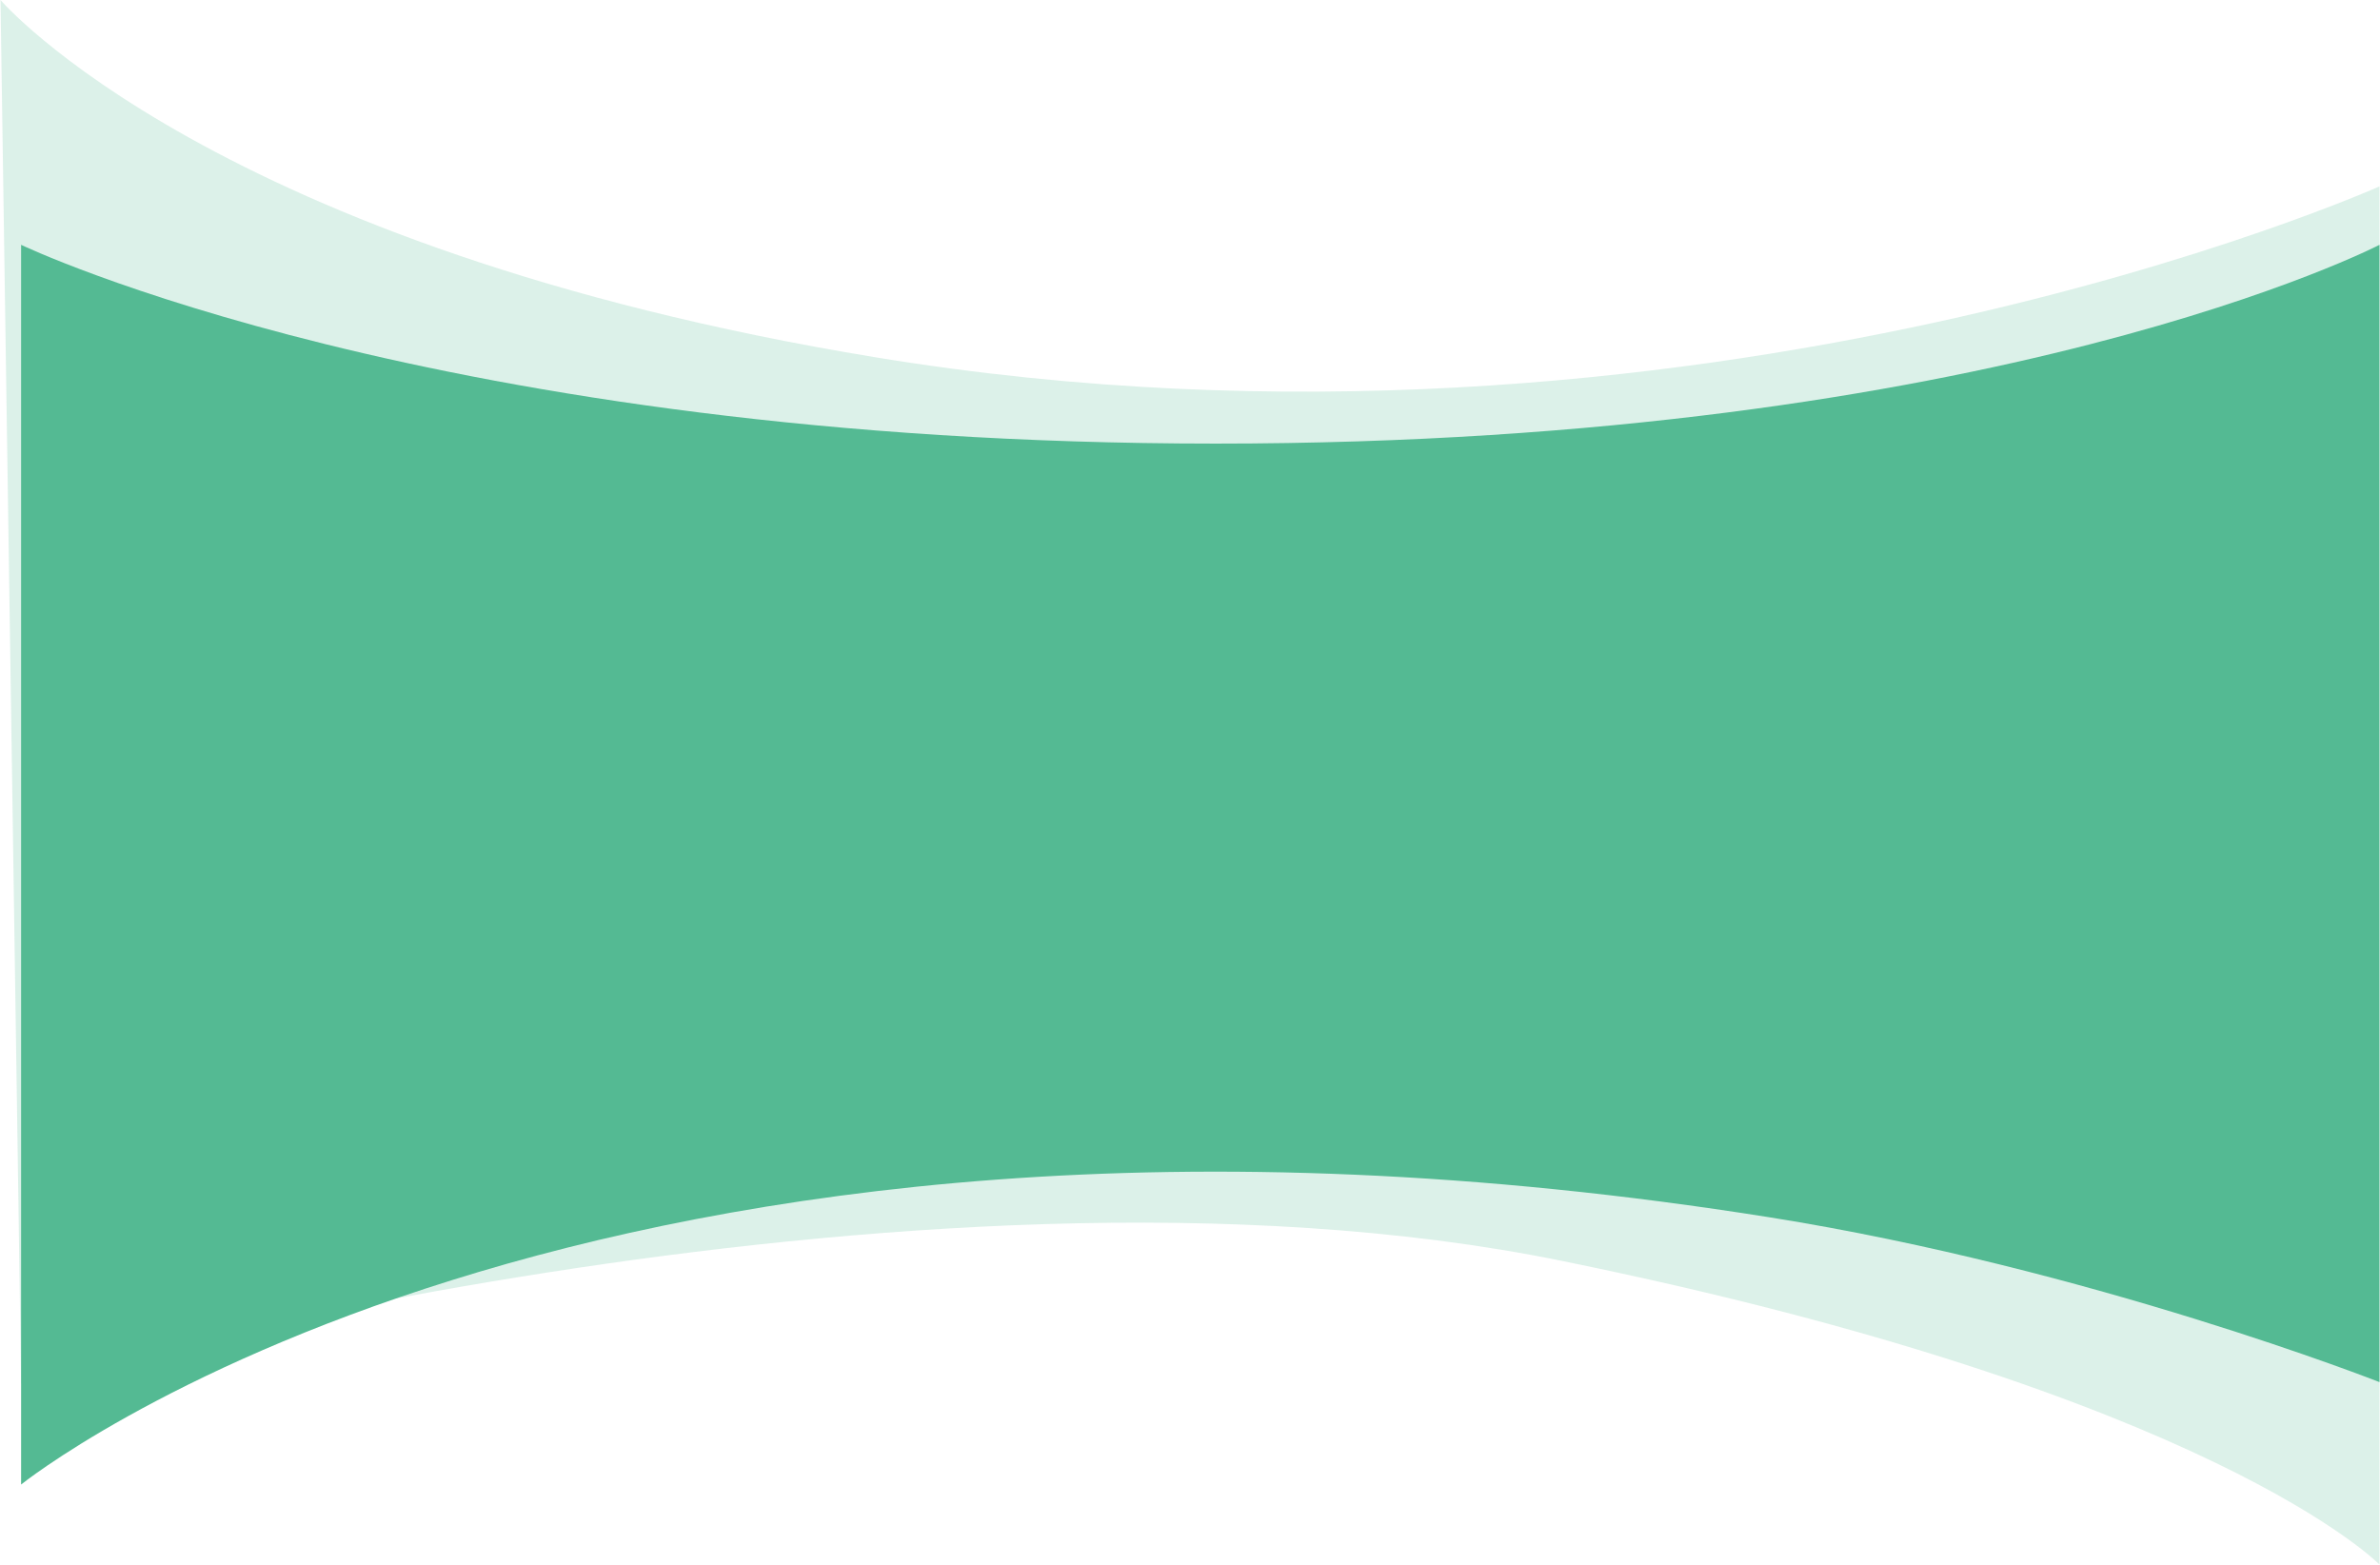 <svg width="2268" height="1491" viewBox="0 0 2268 1491" fill="none" xmlns="http://www.w3.org/2000/svg">
<path opacity="0.2" d="M0.491 0C0.491 0 202.125 236.585 834.274 340.505C1616.29 469.062 2267.51 177.623 2267.51 177.623V1491C2267.51 1491 2108.93 1328.05 1488.22 1201.59C867.516 1075.13 20.11 1318.71 20.11 1318.71L0.491 0Z" fill="#54BA93"/>
<path d="M20.11 233.313C20.11 233.313 414.658 422.747 1158.52 422.747C1902.39 422.747 2267.51 233.313 2267.51 233.313V1317.15C2267.51 1317.15 1992.31 1208.84 1686.59 1160.14C558.526 980.456 20.11 1414.75 20.11 1414.75L20.11 233.313Z" fill="#54BA93"/>
</svg>
